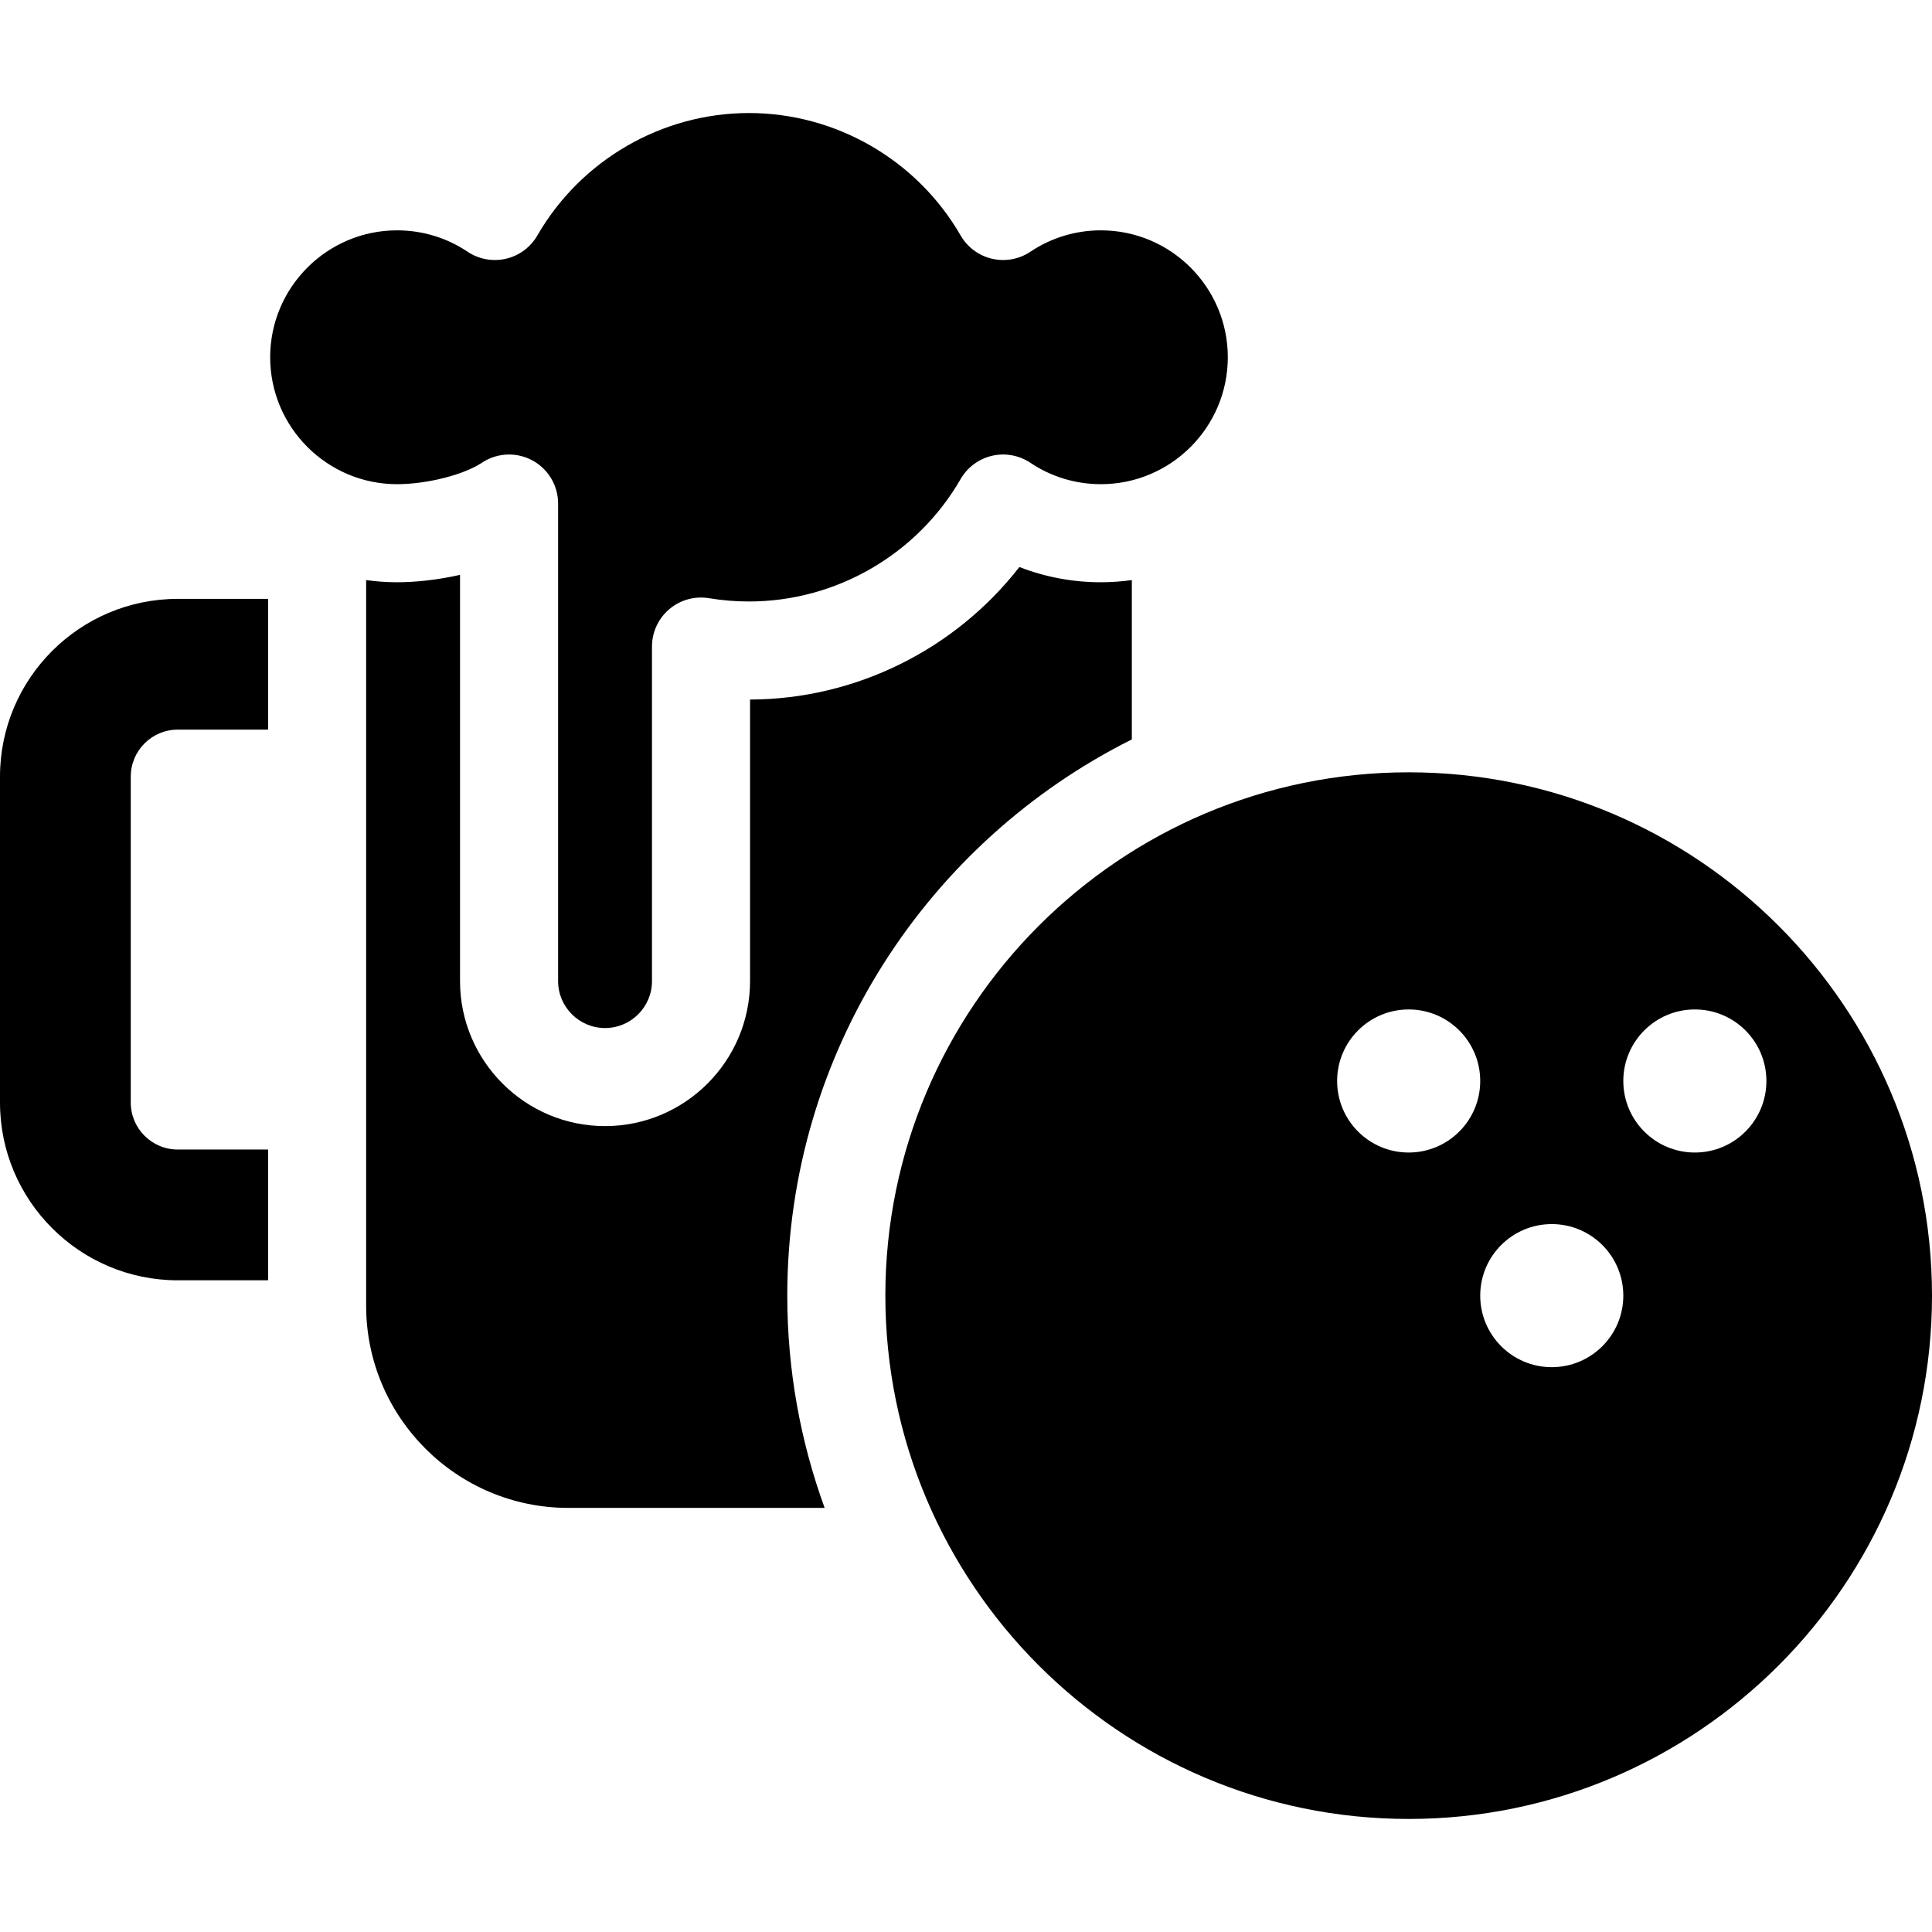 <?xml version="1.0" encoding="iso-8859-1"?>
<!-- Uploaded to: SVG Repo, www.svgrepo.com, Generator: SVG Repo Mixer Tools -->
<!DOCTYPE svg PUBLIC "-//W3C//DTD SVG 1.1//EN" "http://www.w3.org/Graphics/SVG/1.1/DTD/svg11.dtd">
<svg fill="#000000" height="800px" width="800px" version="1.1" id="Capa_1" xmlns="http://www.w3.org/2000/svg" xmlns:xlink="http://www.w3.org/1999/xlink" 
	 viewBox="0 0 297 297" xml:space="preserve">
<g>
	<path d="M74.062,71.146c1.264-0.847,2.728-1.275,4.196-1.275c1.216,0,2.436,0.295,3.548,0.888c2.456,1.31,3.989,3.867,3.989,6.65
		v73.412c0,3.978,3.237,7.215,7.215,7.215c3.979,0,7.216-3.237,7.216-7.215V99.397c0-2.213,0.973-4.315,2.661-5.748
		c1.686-1.432,3.914-2.049,6.103-1.69c2.03,0.335,4.099,0.505,6.15,0.505c13.371,0,25.839-7.212,32.536-18.822
		c1.042-1.807,2.788-3.102,4.82-3.575c2.034-0.471,4.171-0.081,5.904,1.079c3.21,2.15,6.957,3.286,10.837,3.286
		c10.757,0,19.51-8.752,19.51-19.511c0-10.758-8.752-19.511-19.51-19.511c-3.88,0-7.627,1.137-10.837,3.286
		c-1.732,1.161-3.87,1.553-5.904,1.079c-2.033-0.473-3.778-1.768-4.82-3.575c-6.699-11.61-19.165-18.823-32.536-18.823
		c-13.37,0-25.837,7.212-32.535,18.823c-1.042,1.807-2.787,3.102-4.82,3.575c-2.033,0.474-4.171,0.082-5.904-1.079
		c-3.21-2.149-6.957-3.286-10.837-3.286c-10.759,0-19.511,8.752-19.511,19.511c0,10.758,8.752,19.511,19.511,19.511
		C65.593,74.433,71.31,72.99,74.062,71.146z"/>
	<path d="M0,119.384v50.108c0,15.066,12.257,27.324,27.323,27.324h13.888v-20.102H27.323c-3.982,0-7.222-3.24-7.222-7.222v-50.108
		c0-3.982,3.24-7.221,7.222-7.221h13.888V92.062H27.323C12.257,92.062,0,104.319,0,119.384z"/>
	<path d="M216.551,118.724c-44.36,0-80.448,36.089-80.448,80.448c0,44.36,36.089,80.449,80.448,80.449S297,243.532,297,199.172
		C297,154.812,260.91,118.724,216.551,118.724z M216.551,177.175c-6.074,0-10.998-4.924-10.998-10.998
		c0-6.074,4.924-10.998,10.998-10.998c6.074,0,10.998,4.924,10.998,10.998C227.549,172.251,222.625,177.175,216.551,177.175z
		 M238.548,210.171c-6.074,0-10.998-4.924-10.998-10.998c0-6.074,4.924-10.998,10.998-10.998c6.074,0,10.998,4.924,10.998,10.998
		C249.546,205.246,244.622,210.171,238.548,210.171z M260.545,177.175c-6.074,0-10.998-4.924-10.998-10.998
		c0-6.074,4.924-10.998,10.998-10.998c6.074,0,10.998,4.924,10.998,10.998C271.543,172.251,266.619,177.175,260.545,177.175z"/>
	<path d="M173.994,113.669V89.174c-1.556,0.215-3.142,0.335-4.757,0.335c-4.329,0-8.565-0.799-12.532-2.343
		c-9.858,12.673-25.145,20.324-41.403,20.374v43.281c0,12.292-10.001,22.291-22.292,22.291s-22.291-10-22.291-22.291V88.373
		c-3.429,0.771-6.83,1.136-9.675,1.136c-1.614,0-3.2-0.12-4.757-0.335v111.558c0,17.133,13.94,31.073,31.073,31.073h39.409
		c-3.714-10.187-5.743-21.177-5.743-32.633C121.026,161.782,142.623,129.346,173.994,113.669z"/>
</g>
</svg>